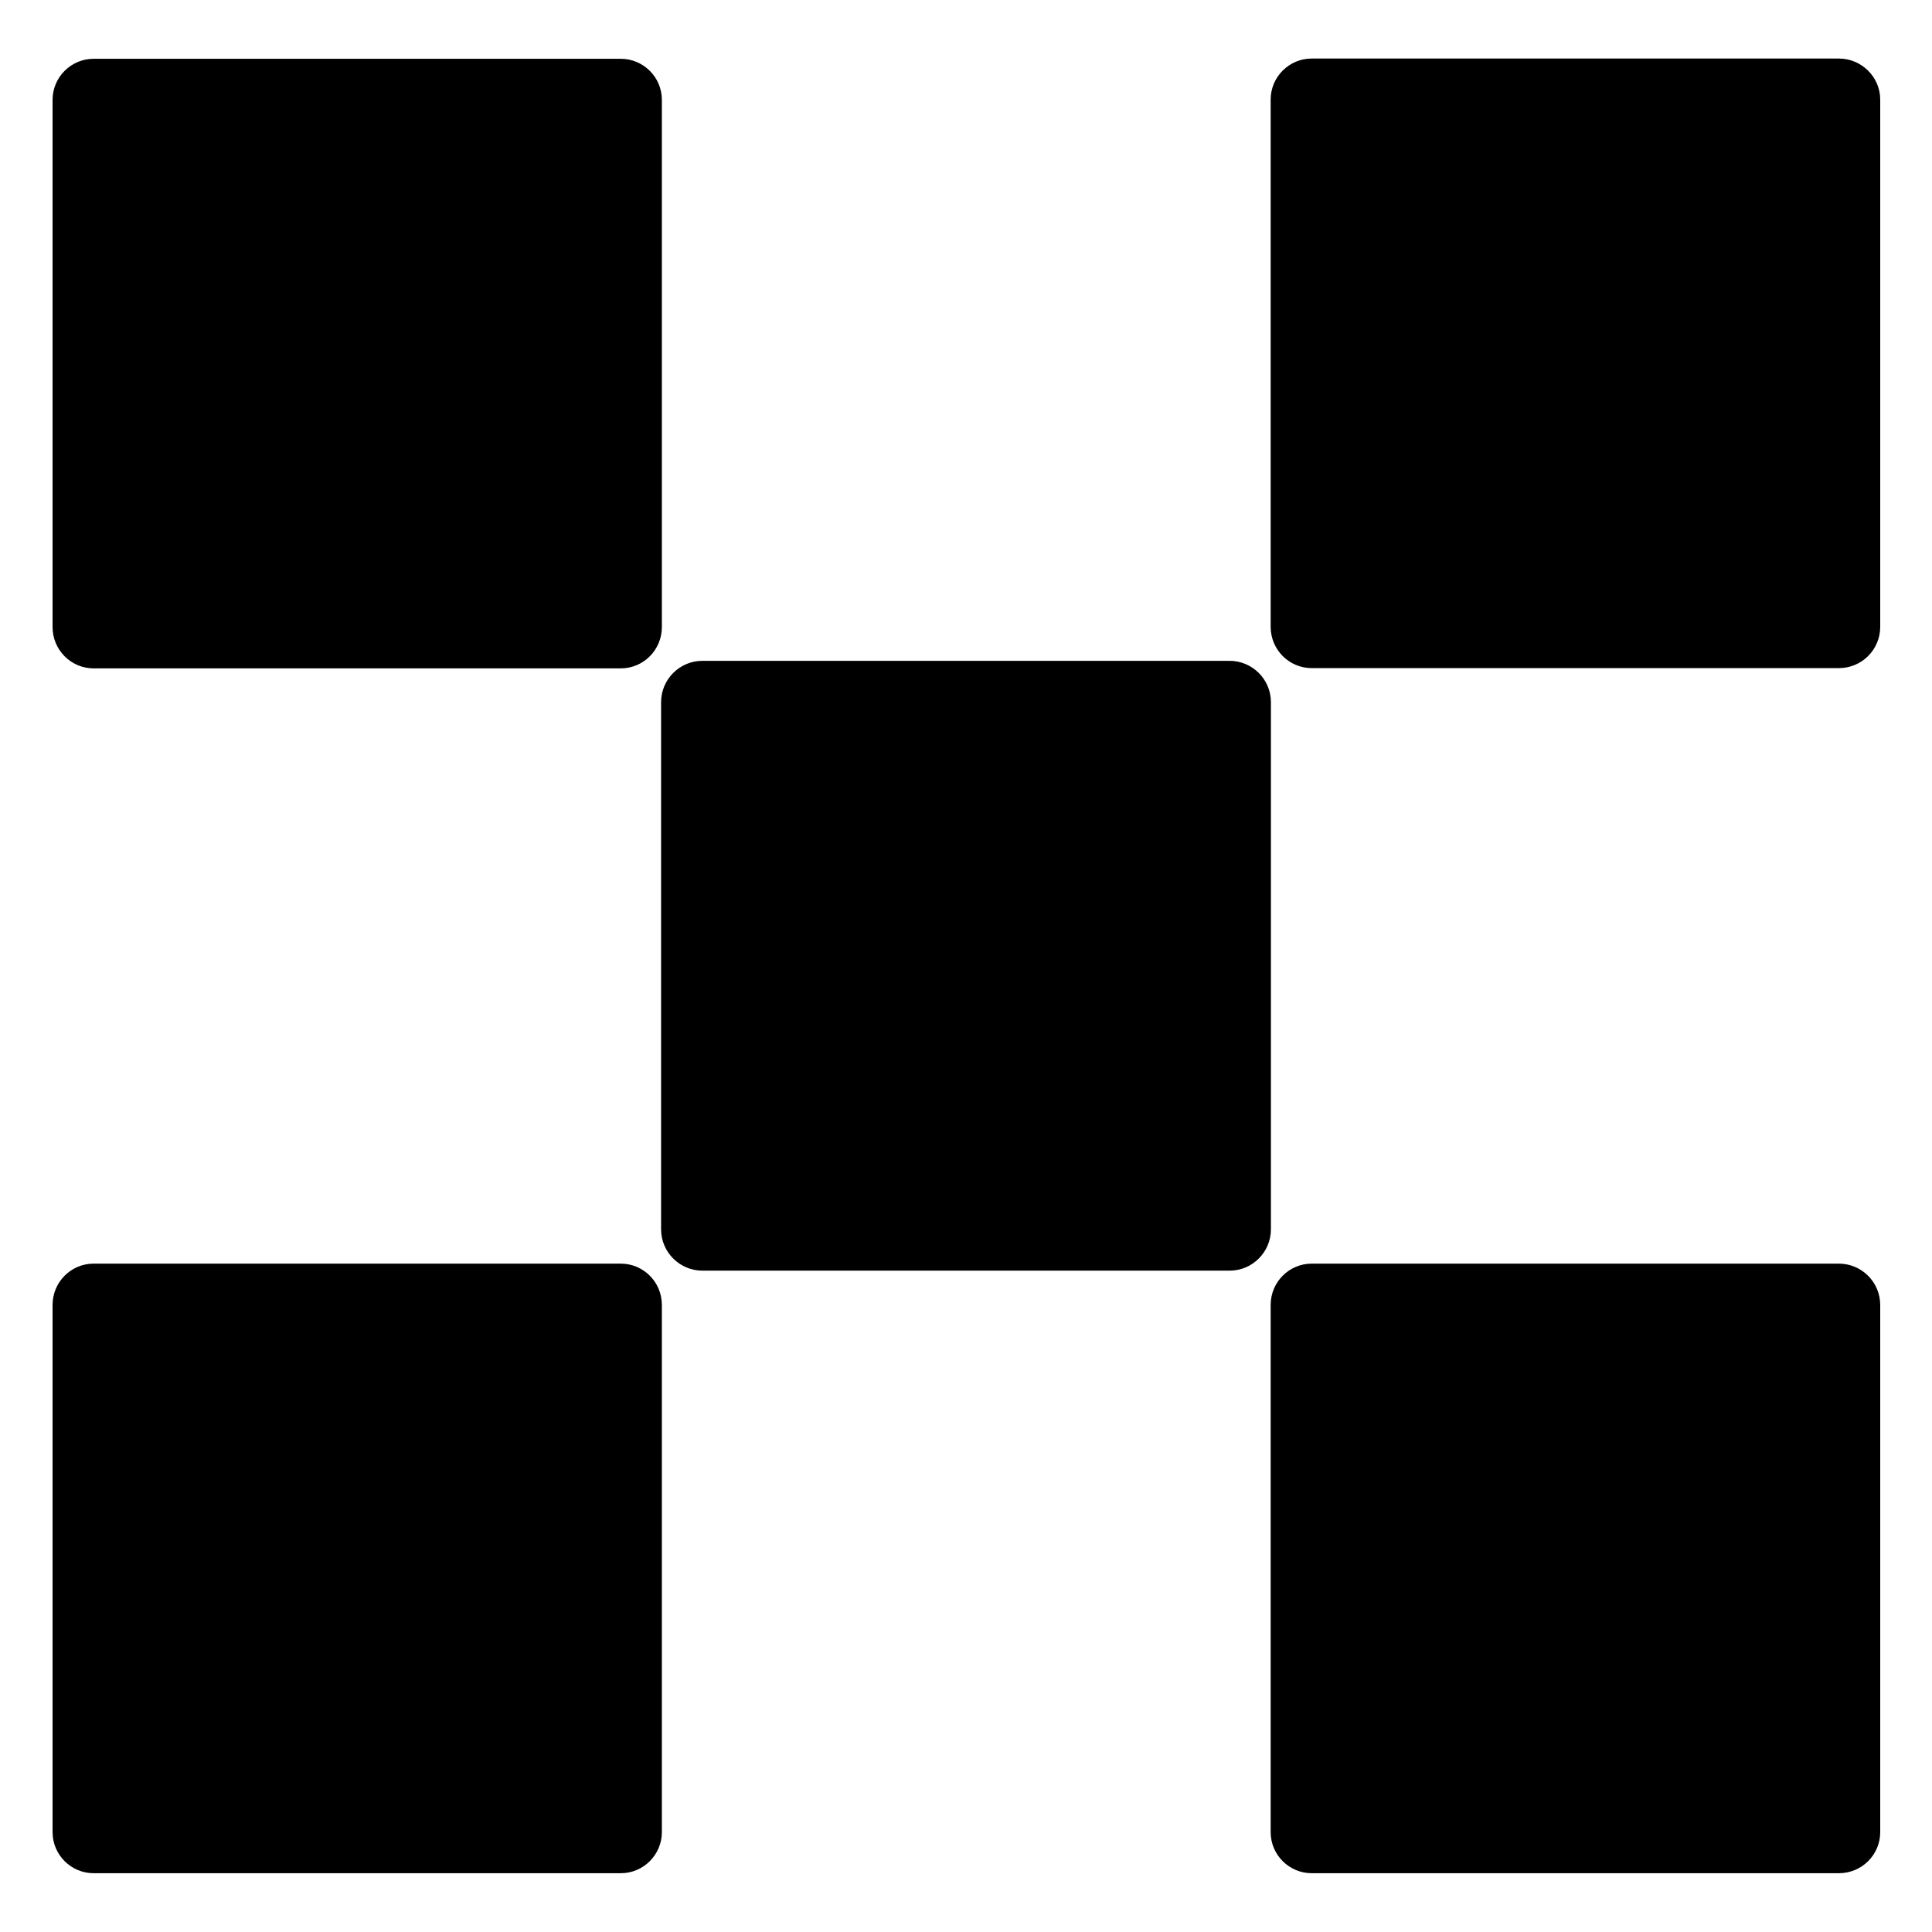 <svg width="150" height="150" viewBox="30 30 90 90" fill="none" xmlns="http://www.w3.org/2000/svg">
    <rect x="30" y="30" width="90" height="90" fill="#808080" stroke="none"/>
    <g clip-path="url(#clip0_1031_2)">
        <rect width="150" height="150" fill="black"/>
        <path d="M0 0V150H150V0H0ZM32.449 34.651C32.449 33.598 33.308 32.739 34.36 32.739H58.921C59.973 32.739 60.832 33.598 60.832 34.651V59.211C60.832 60.276 59.973 61.135 58.921 61.135H34.36C33.308 61.135 32.449 60.276 32.449 59.211V34.651ZM60.832 115.349C60.832 116.402 59.973 117.261 58.921 117.261H34.36C33.308 117.261 32.449 116.402 32.449 115.349V90.789C32.449 89.724 33.308 88.865 34.36 88.865H58.921C59.973 88.865 60.832 89.724 60.832 90.789V115.349ZM87.28 89.192H62.72C61.667 89.192 60.796 88.333 60.796 87.268V62.708C60.796 61.655 61.655 60.784 62.72 60.784H87.28C88.333 60.784 89.204 61.643 89.204 62.708V87.268C89.204 88.321 88.345 89.192 87.28 89.192ZM117.588 115.349C117.588 116.402 116.729 117.261 115.664 117.261H91.103C90.051 117.261 89.192 116.402 89.192 115.349V90.789C89.192 89.724 90.051 88.865 91.103 88.865H115.664C116.716 88.865 117.588 89.724 117.588 90.789V115.349ZM117.588 59.199C117.588 60.264 116.729 61.123 115.664 61.123H91.103C90.051 61.123 89.192 60.264 89.192 59.199V34.639C89.192 33.586 90.051 32.727 91.103 32.727H115.664C116.716 32.727 117.588 33.586 117.588 34.639V59.199Z" fill="white"/>
    </g>
    <defs>
        <clipPath id="clip0_1031_2">
            <rect width="150" height="150" fill="black"/>
        </clipPath>
    </defs>
</svg>
